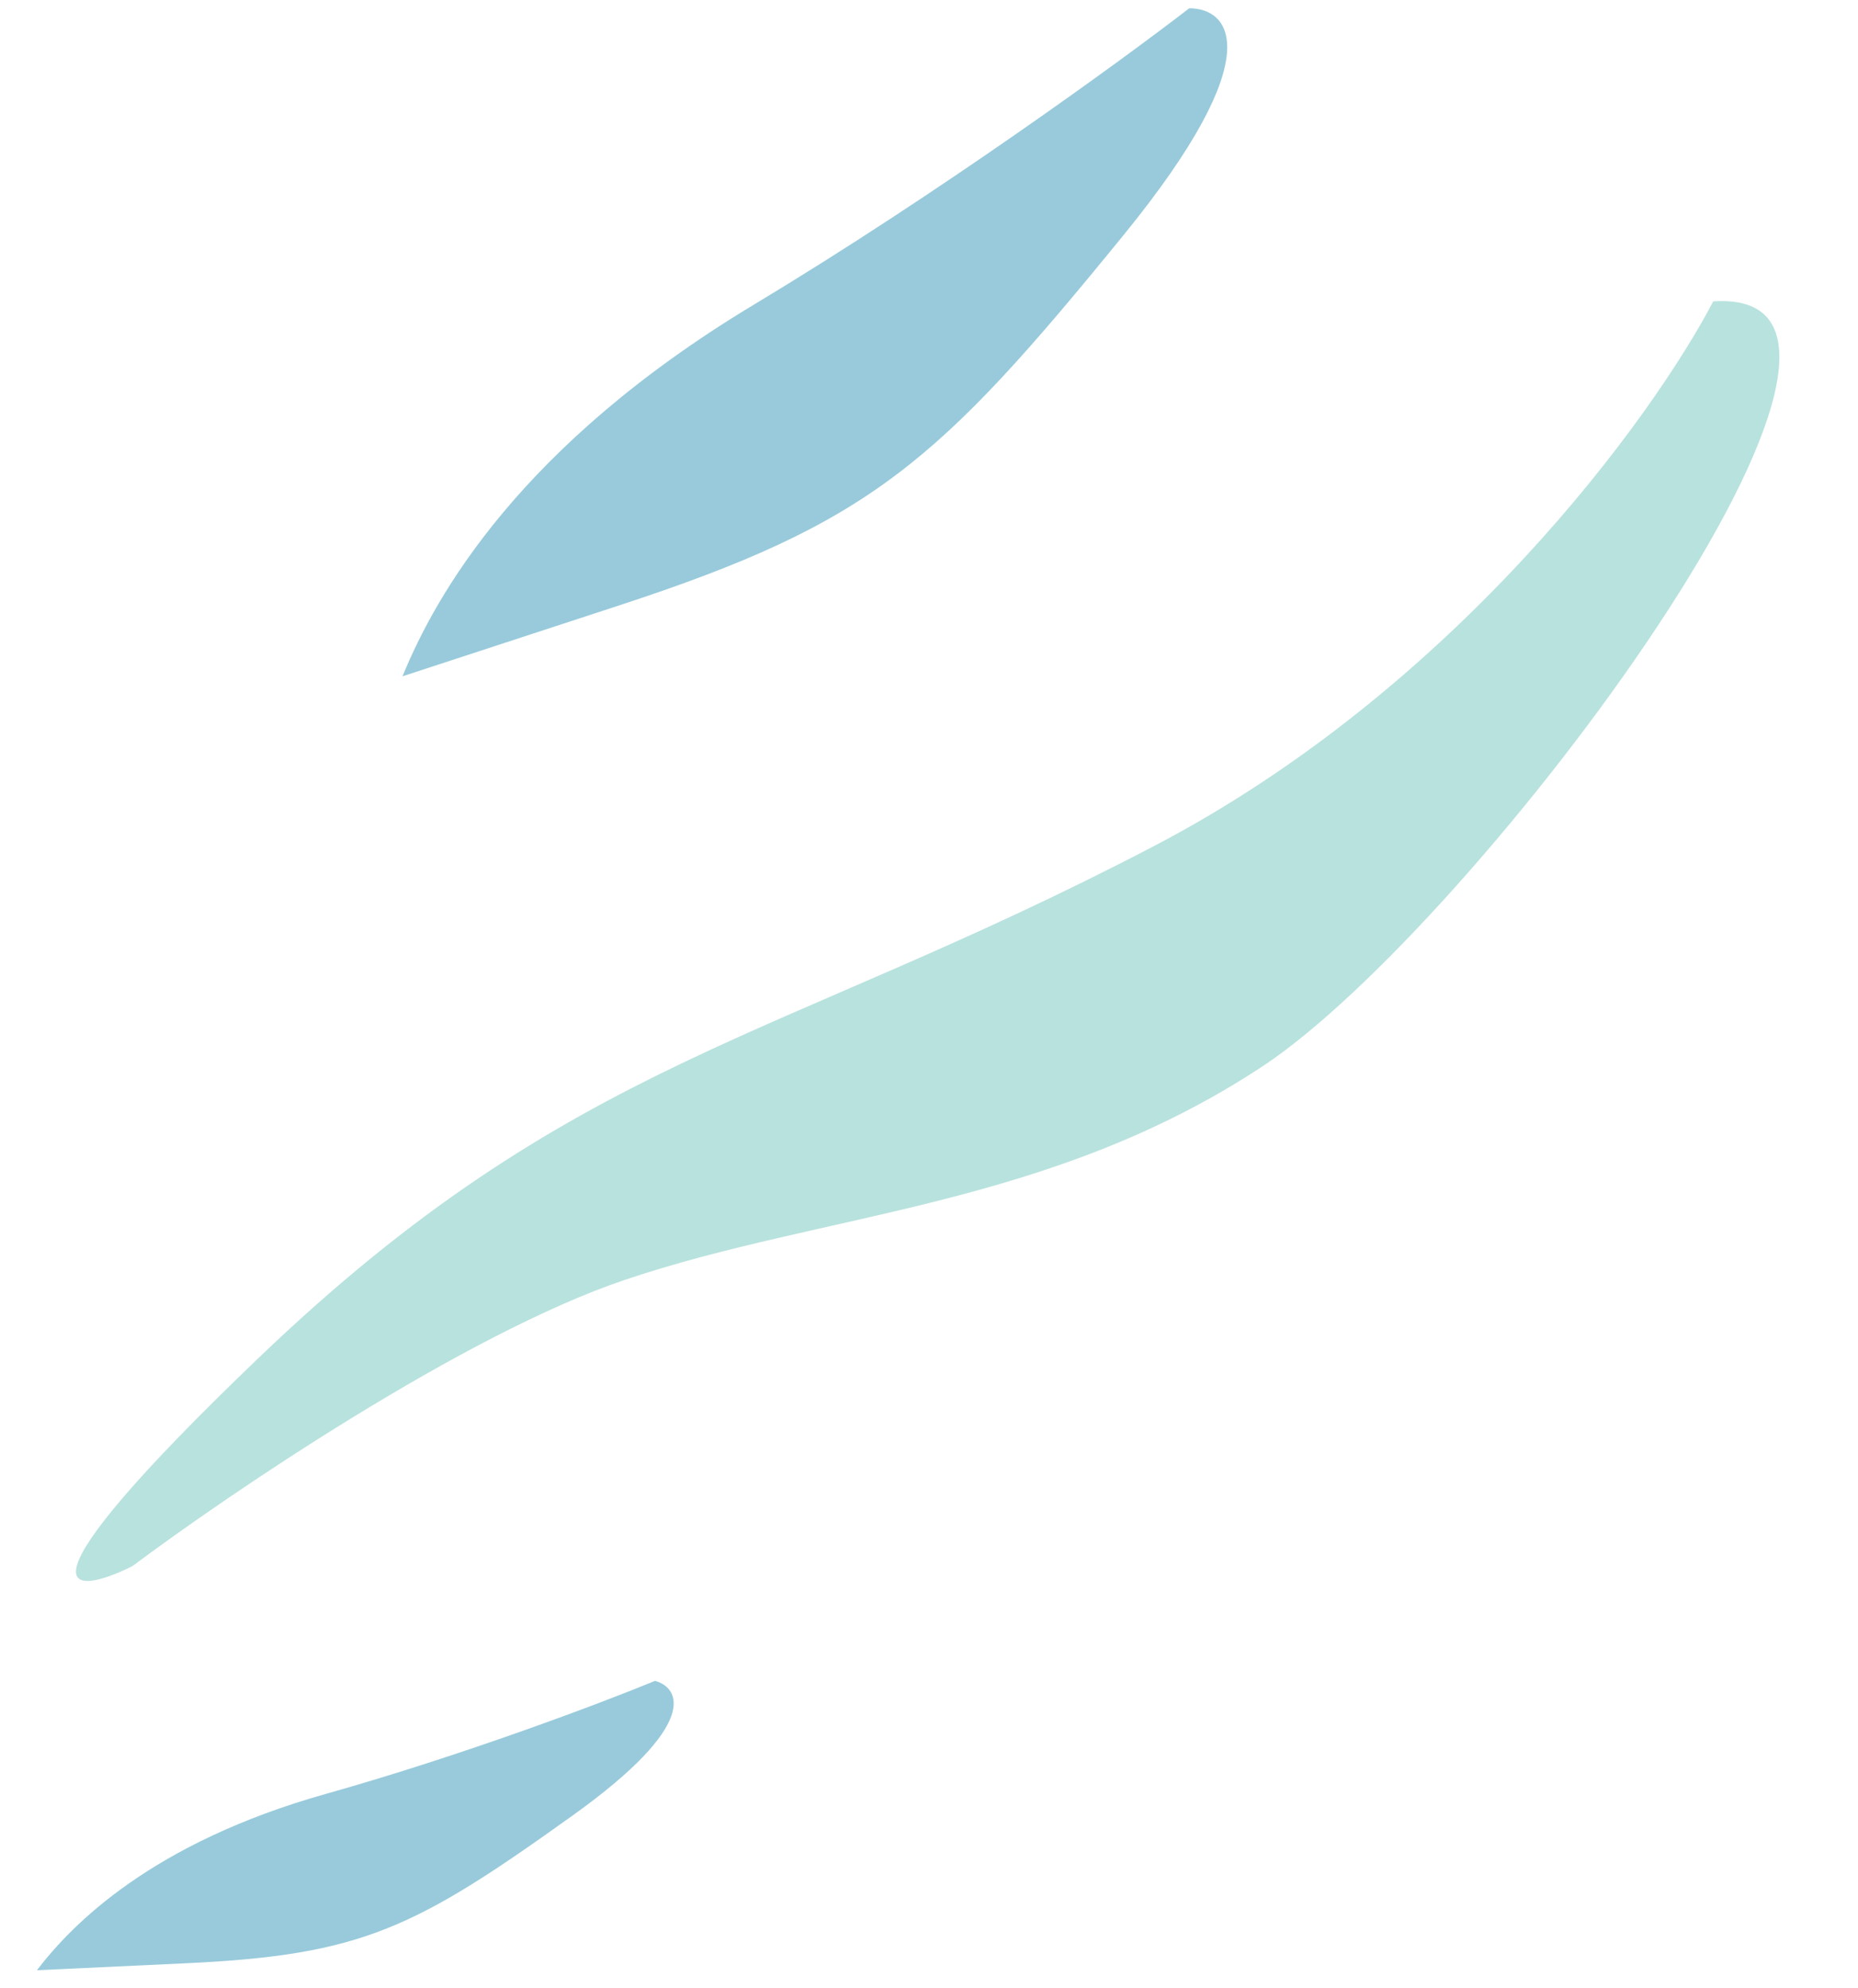 <svg width="100" height="107" viewBox="0 0 100 107" fill="none" xmlns="http://www.w3.org/2000/svg">
<path d="M62.114 45.535C78.367 37.048 88.949 22.456 92.209 16.22C105.16 15.371 79.454 49.807 67.945 57.397C56.436 64.987 44.397 65.25 33.629 68.886C25.015 71.794 12.37 80.37 7.125 84.295C3.733 85.982 0.34 86.107 13.895 73.109C30.839 56.863 41.798 56.144 62.114 45.535Z" fill="#B8E2DE"/>
<path d="M17.528 96.556C8.195 99.183 3.896 103.545 1.987 106.044L10.075 105.665C19.51 105.223 22.369 103.775 30.864 97.683C37.661 92.809 36.623 90.843 35.255 90.469C32.457 91.623 24.994 94.454 17.528 96.556Z" fill="#98CADB"/>
<path d="M40.561 16.406C27.988 23.974 23.454 32.017 21.663 36.401L33.316 32.587C46.91 28.138 50.505 24.89 60.474 12.65C68.45 2.859 66.151 0.435 64.005 0.447C60.382 3.244 50.62 10.352 40.561 16.406Z" fill="#98CADB"/>
</svg>
